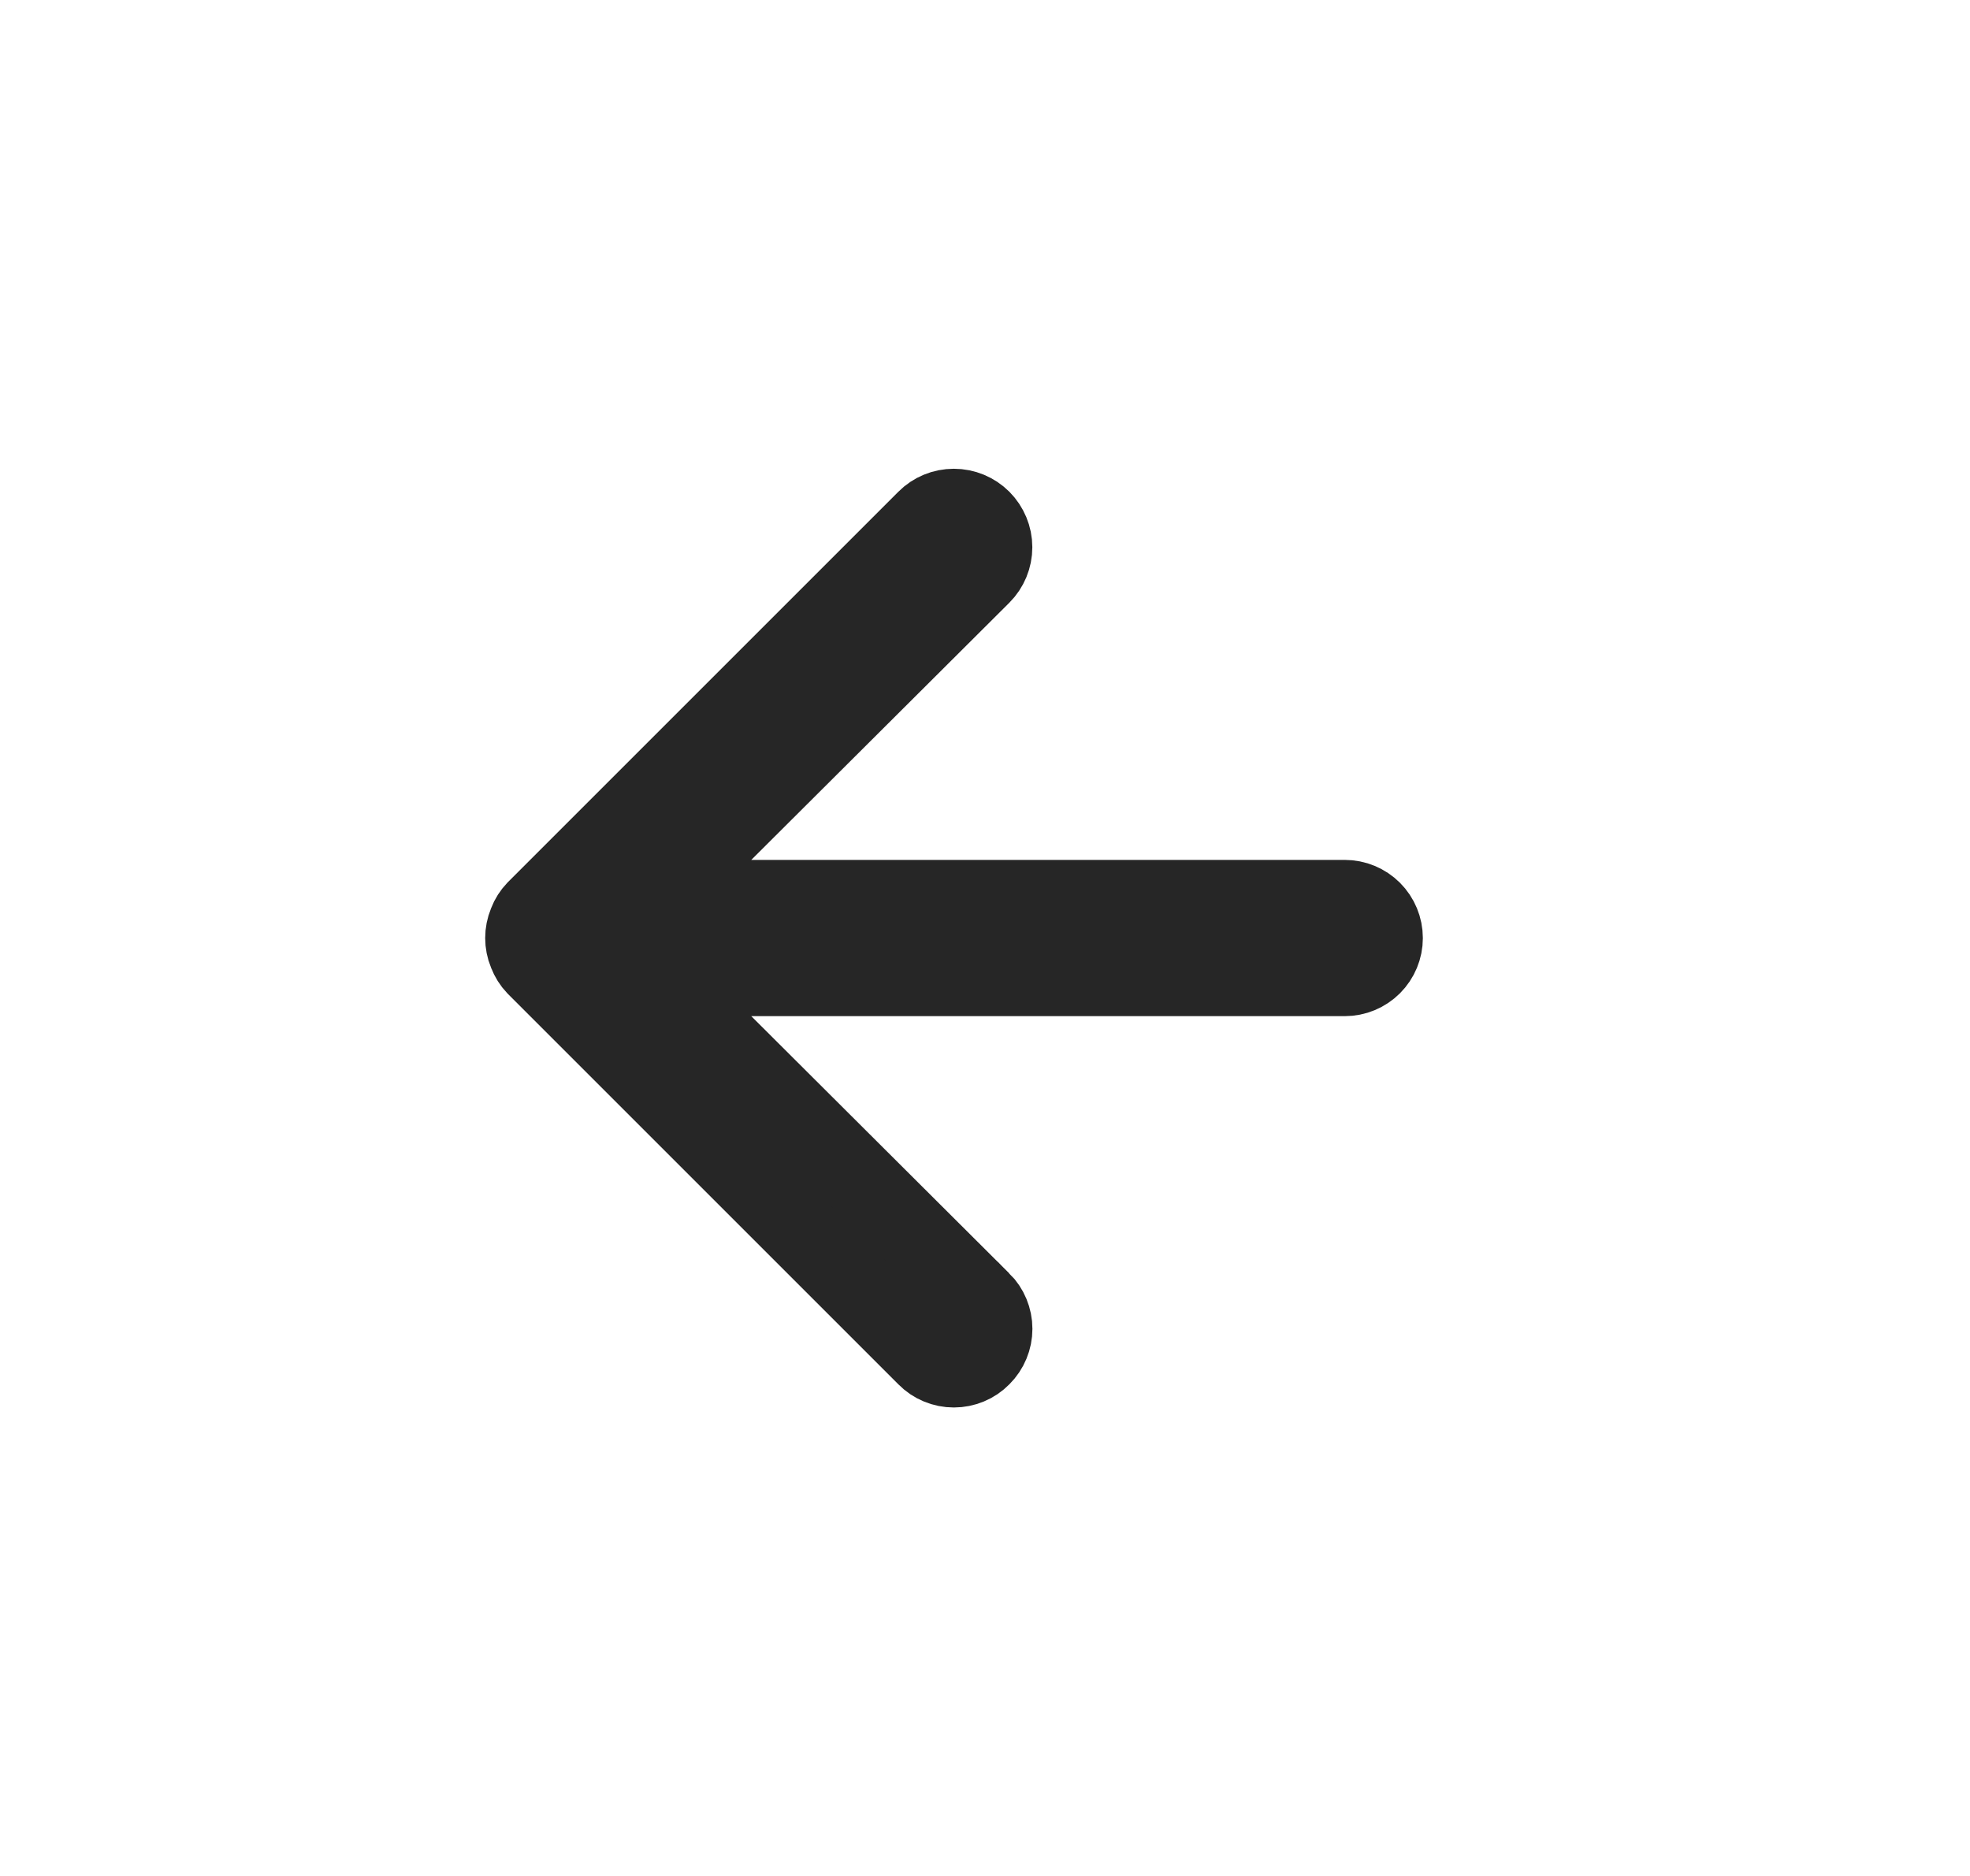 <svg width="21" height="20" viewBox="0 0 21 20" fill="none" xmlns="http://www.w3.org/2000/svg">
<path d="M7.715 8.872L7.001 9.584H8.009H14.334C14.445 9.584 14.551 9.628 14.629 9.706C14.707 9.784 14.751 9.89 14.751 10.001C14.751 10.111 14.707 10.217 14.629 10.295C14.551 10.373 14.445 10.417 14.334 10.417H8.009H7.001L7.715 11.129L10.465 13.871L10.466 13.871C10.505 13.91 10.536 13.956 10.557 14.007C10.578 14.058 10.589 14.112 10.589 14.167C10.589 14.222 10.578 14.277 10.557 14.327C10.536 14.378 10.505 14.424 10.466 14.463L10.466 14.463L10.464 14.465C10.425 14.505 10.379 14.536 10.328 14.557C10.277 14.578 10.223 14.589 10.168 14.589C10.113 14.589 10.058 14.578 10.008 14.557C9.957 14.536 9.911 14.505 9.872 14.465L9.871 14.464L5.708 10.301C5.671 10.262 5.642 10.216 5.623 10.166L5.623 10.166L5.62 10.159C5.578 10.057 5.578 9.944 5.62 9.842L5.62 9.842L5.623 9.834C5.642 9.784 5.671 9.739 5.708 9.7L9.871 5.537C9.949 5.458 10.056 5.414 10.168 5.414C10.279 5.414 10.386 5.458 10.465 5.537C10.543 5.616 10.588 5.722 10.588 5.834C10.588 5.945 10.544 6.052 10.465 6.131C10.465 6.131 10.465 6.131 10.465 6.131L7.715 8.872Z" fill="#262626" stroke="#262626" stroke-width="0.833"/>
</svg>
